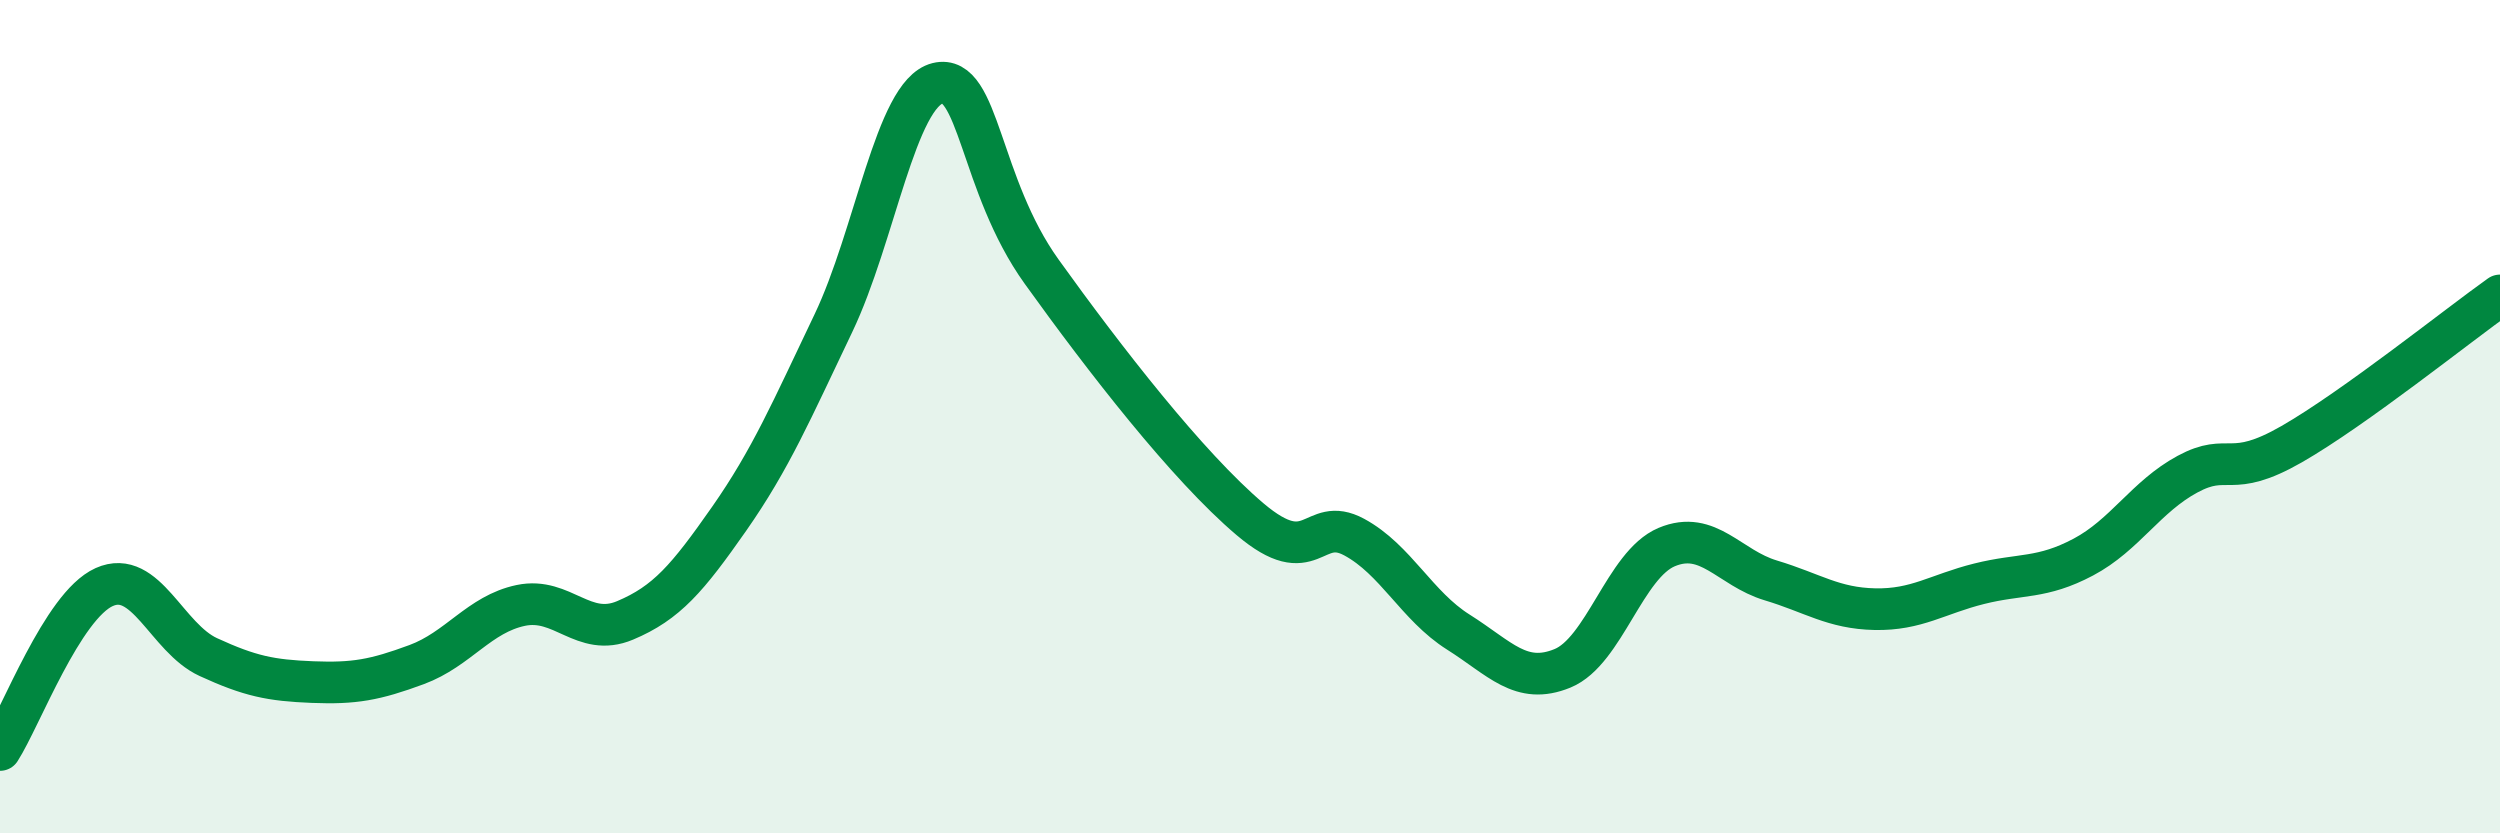 
    <svg width="60" height="20" viewBox="0 0 60 20" xmlns="http://www.w3.org/2000/svg">
      <path
        d="M 0,18 C 0.5,17.22 1.5,14.54 2.5,14.09 C 3.5,13.64 4,15.31 5,15.77 C 6,16.23 6.5,16.33 7.5,16.37 C 8.5,16.41 9,16.32 10,15.95 C 11,15.58 11.5,14.74 12.5,14.53 C 13.5,14.32 14,15.31 15,14.89 C 16,14.47 16.5,13.88 17.5,12.45 C 18.5,11.02 19,9.85 20,7.76 C 21,5.67 21.5,2.25 22.5,2 C 23.5,1.75 23.5,4.43 25,6.52 C 26.5,8.61 28.5,11.19 30,12.46 C 31.5,13.73 31.5,12.35 32.5,12.89 C 33.5,13.43 34,14.54 35,15.17 C 36,15.8 36.5,16.45 37.5,16.04 C 38.5,15.63 39,13.55 40,13.13 C 41,12.71 41.5,13.63 42.5,13.93 C 43.5,14.23 44,14.6 45,14.62 C 46,14.64 46.5,14.26 47.5,14.01 C 48.5,13.76 49,13.9 50,13.37 C 51,12.84 51.5,11.92 52.5,11.38 C 53.5,10.84 53.5,11.52 55,10.66 C 56.5,9.8 59,7.8 60,7.09L60 20L0 20Z"
        fill="#008740"
        opacity="0.1"
        stroke-linecap="round"
        stroke-linejoin="round"
      />
      <path
        d="M 0,18 C 0.5,17.22 1.5,14.54 2.5,14.09 C 3.5,13.64 4,15.31 5,15.77 C 6,16.23 6.5,16.33 7.5,16.37 C 8.5,16.41 9,16.32 10,15.95 C 11,15.58 11.5,14.74 12.5,14.53 C 13.5,14.32 14,15.31 15,14.89 C 16,14.47 16.5,13.88 17.5,12.45 C 18.5,11.02 19,9.85 20,7.76 C 21,5.67 21.5,2.25 22.5,2 C 23.5,1.75 23.5,4.43 25,6.52 C 26.5,8.61 28.5,11.19 30,12.46 C 31.5,13.73 31.5,12.35 32.5,12.89 C 33.5,13.43 34,14.54 35,15.17 C 36,15.8 36.5,16.45 37.5,16.04 C 38.5,15.63 39,13.55 40,13.13 C 41,12.71 41.5,13.63 42.5,13.93 C 43.5,14.23 44,14.6 45,14.62 C 46,14.64 46.5,14.26 47.5,14.01 C 48.5,13.76 49,13.9 50,13.37 C 51,12.84 51.5,11.92 52.5,11.38 C 53.5,10.84 53.5,11.52 55,10.66 C 56.5,9.8 59,7.8 60,7.09"
        stroke="#008740"
        stroke-width="1"
        fill="none"
        stroke-linecap="round"
        stroke-linejoin="round"
      />
    </svg>
  